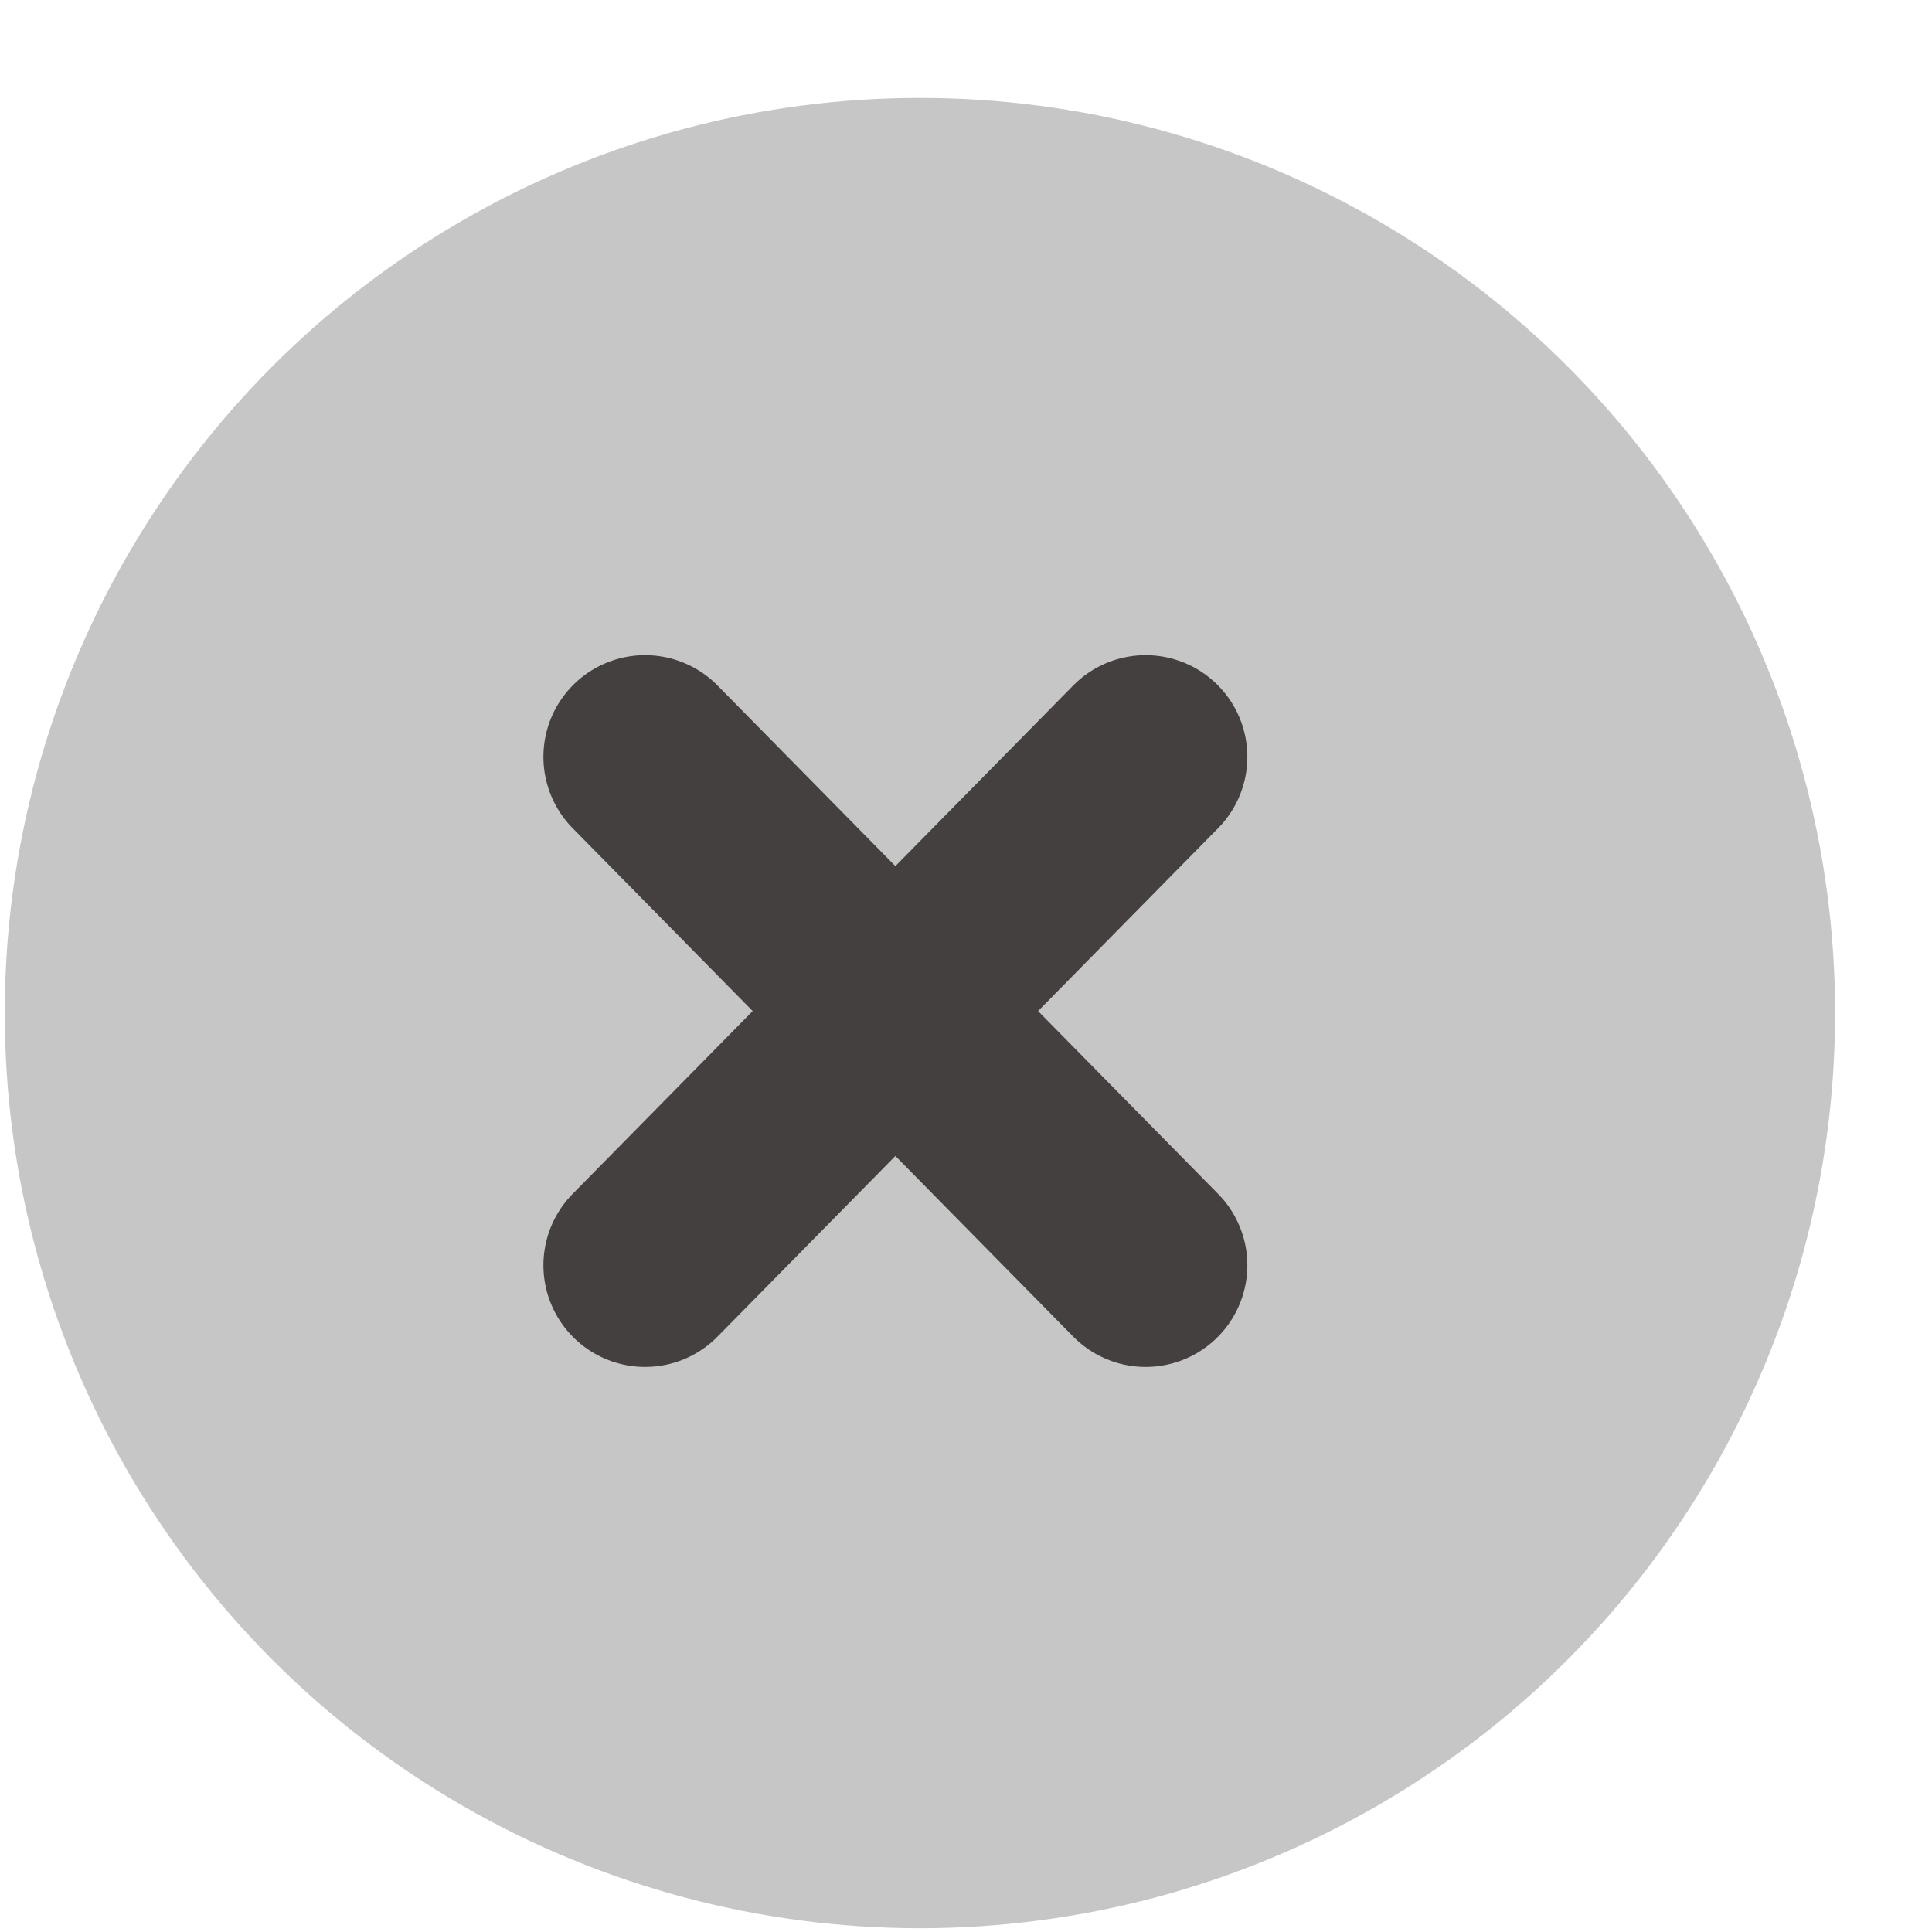 <svg width="19" height="19" viewBox="0 0 19 19" fill="none" xmlns="http://www.w3.org/2000/svg">
<circle opacity="0.3" cx="9.047" cy="9.963" r="9" fill="#444040"/>
<path d="M11.267 7.443L6.344 12.443M6.344 7.443L11.267 12.443" stroke="#444040" stroke-width="2" stroke-linecap="round" stroke-linejoin="round"/>
</svg>
